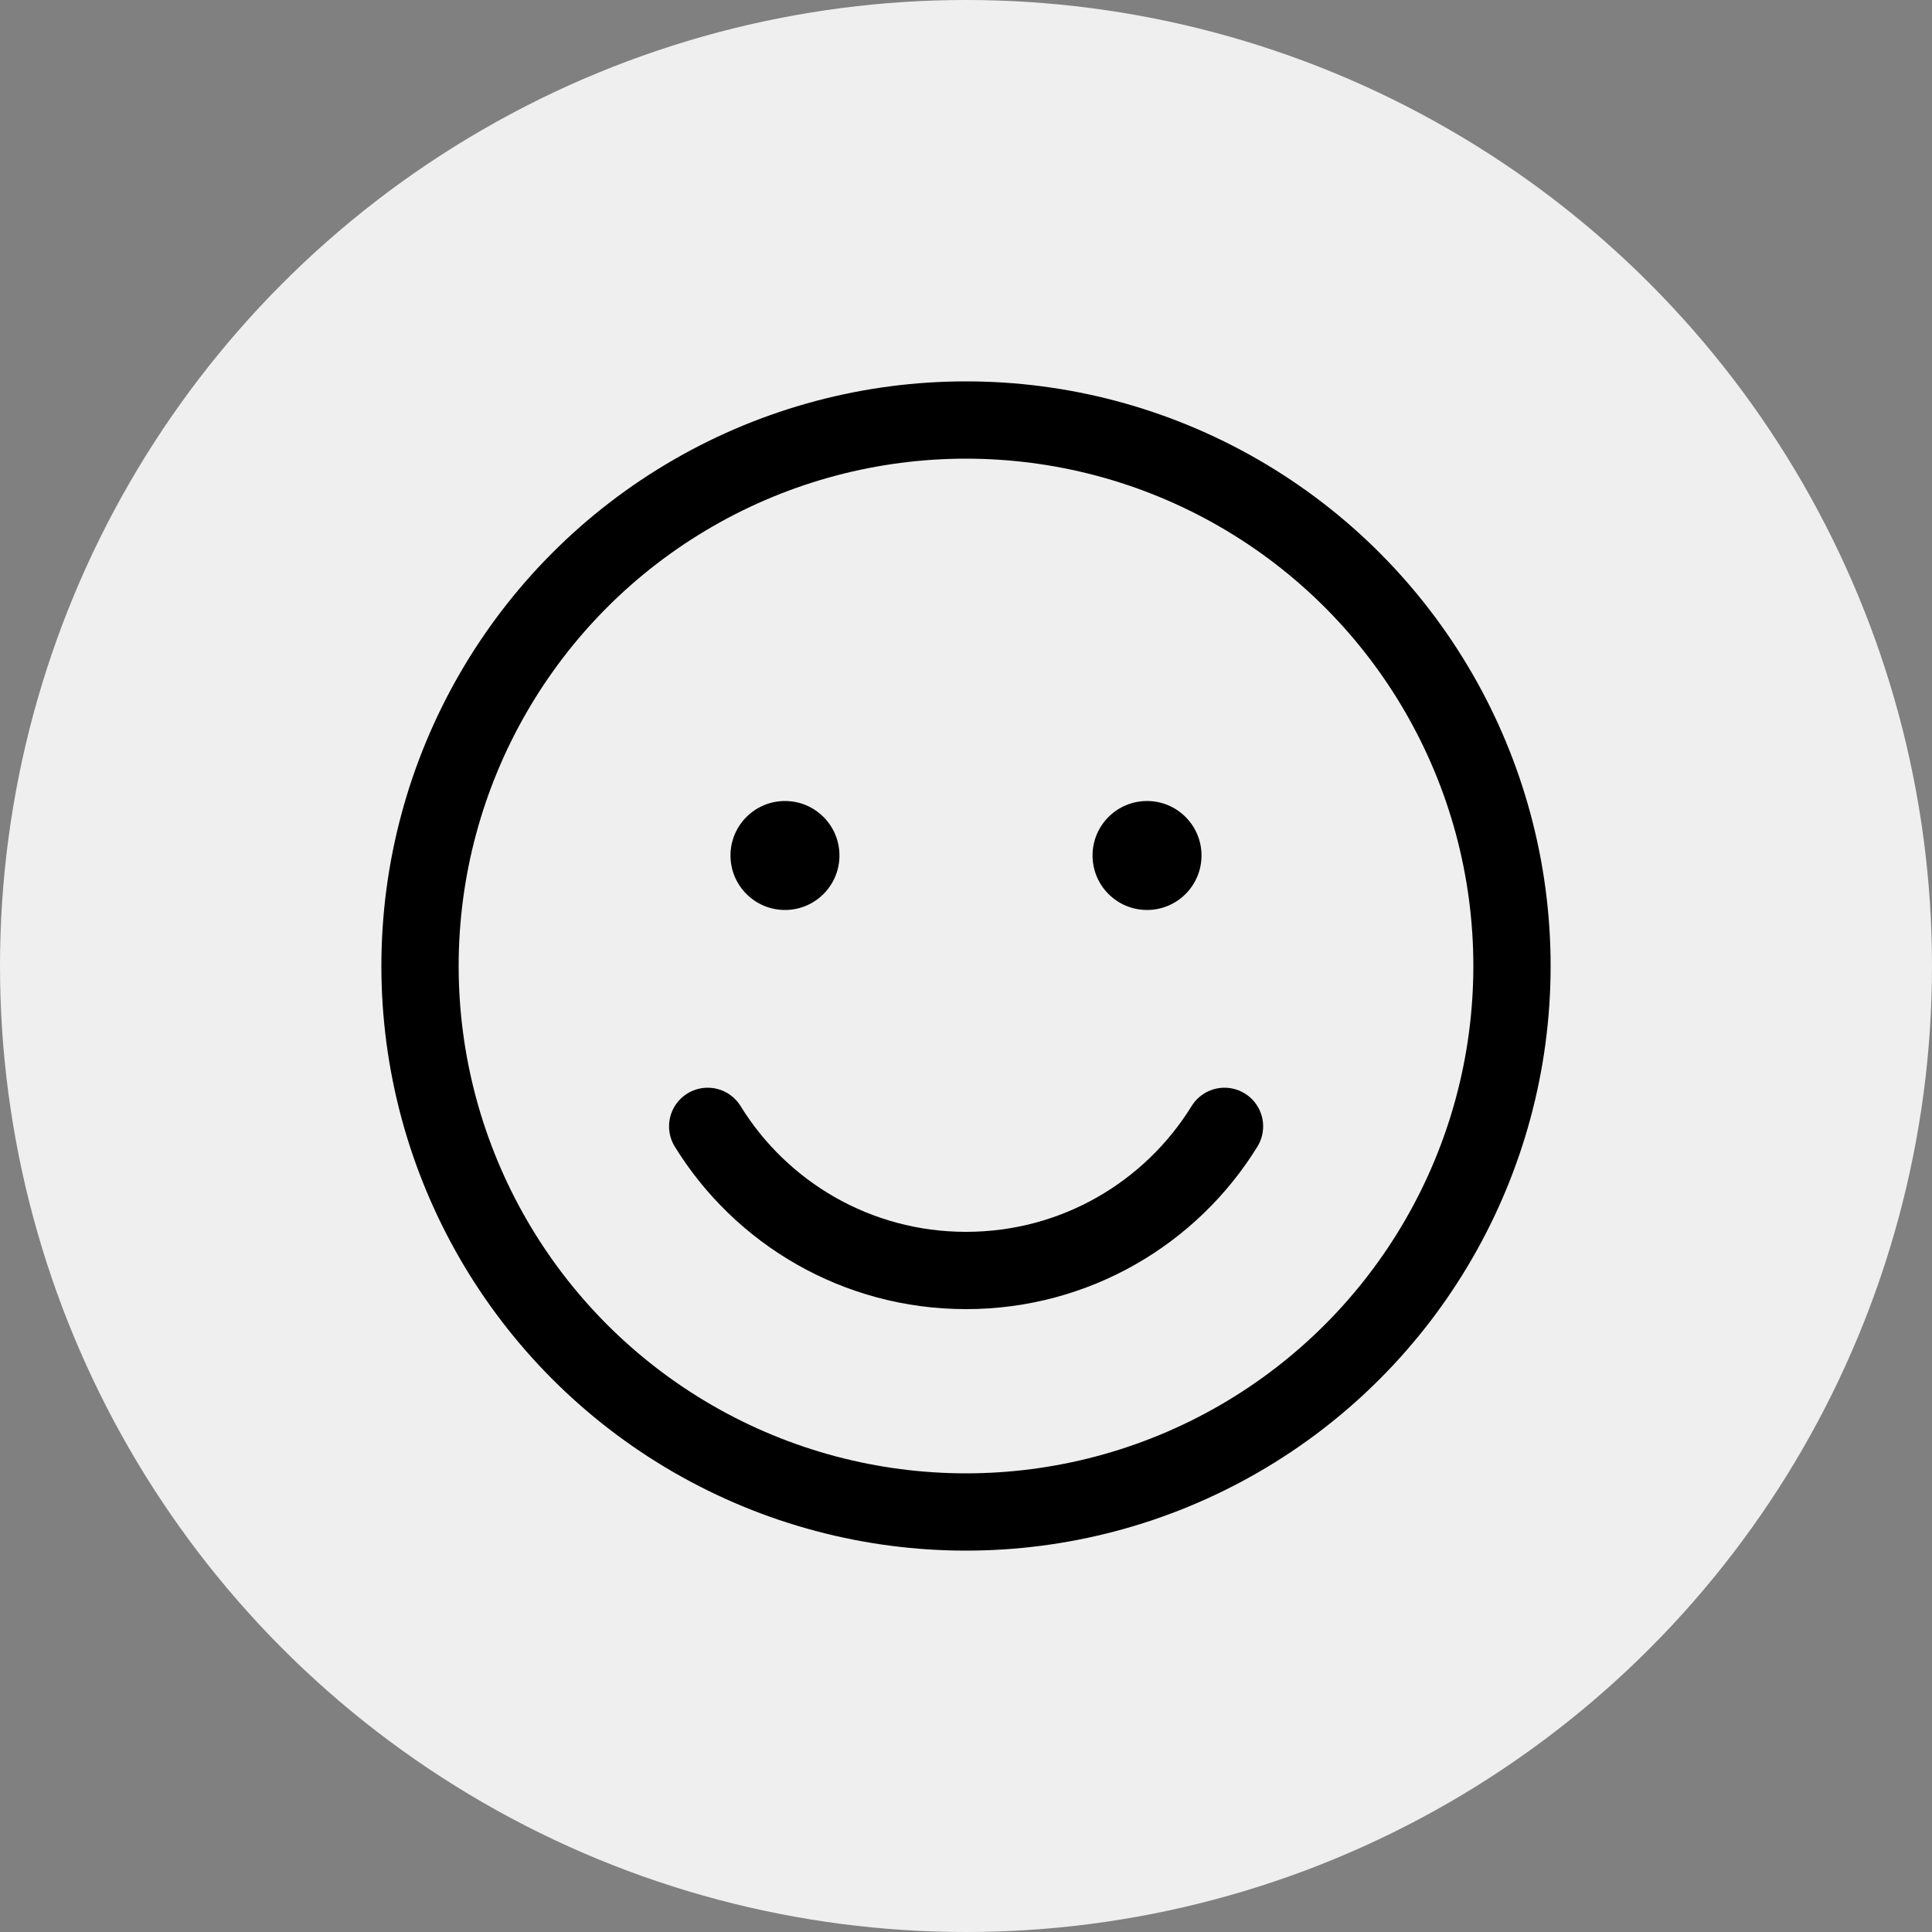 <svg viewBox="0 0 100 100" xmlns="http://www.w3.org/2000/svg" data-sanitized-data-name="Layer 1" data-name="Layer 1" id="Layer_1">
  <rect x="0" y="0" width="100" height="100" fill="#808080" stroke="none"/>
  <defs>
    <style>
      .cls-1 {
        fill: none;
        stroke: #000;
        stroke-linecap: round;
        stroke-miterlimit: 10;
        stroke-width: 4px;
      }

      .cls-2 {
        fill: #000;
      }

      .cls-2, .cls-3 {
        stroke-width: 0px;
      }

      .cls-3 {
        fill: #efefef;
      }
    </style>
  </defs>
  <circle r="50" cy="50" cx="50" class="cls-3"></circle>
  <g>
    <circle r="28.26" cy="50" cx="50" class="cls-1"></circle>
    <circle r="2.82" cy="44.28" cx="59.37" class="cls-2"></circle>
    <circle r="2.82" cy="44.28" cx="40.63" class="cls-2"></circle>
    <path d="M36.63,58.3c2.76,4.48,7.72,7.46,13.37,7.46s10.61-2.97,13.38-7.46" class="cls-1"></path>
  </g>
</svg>